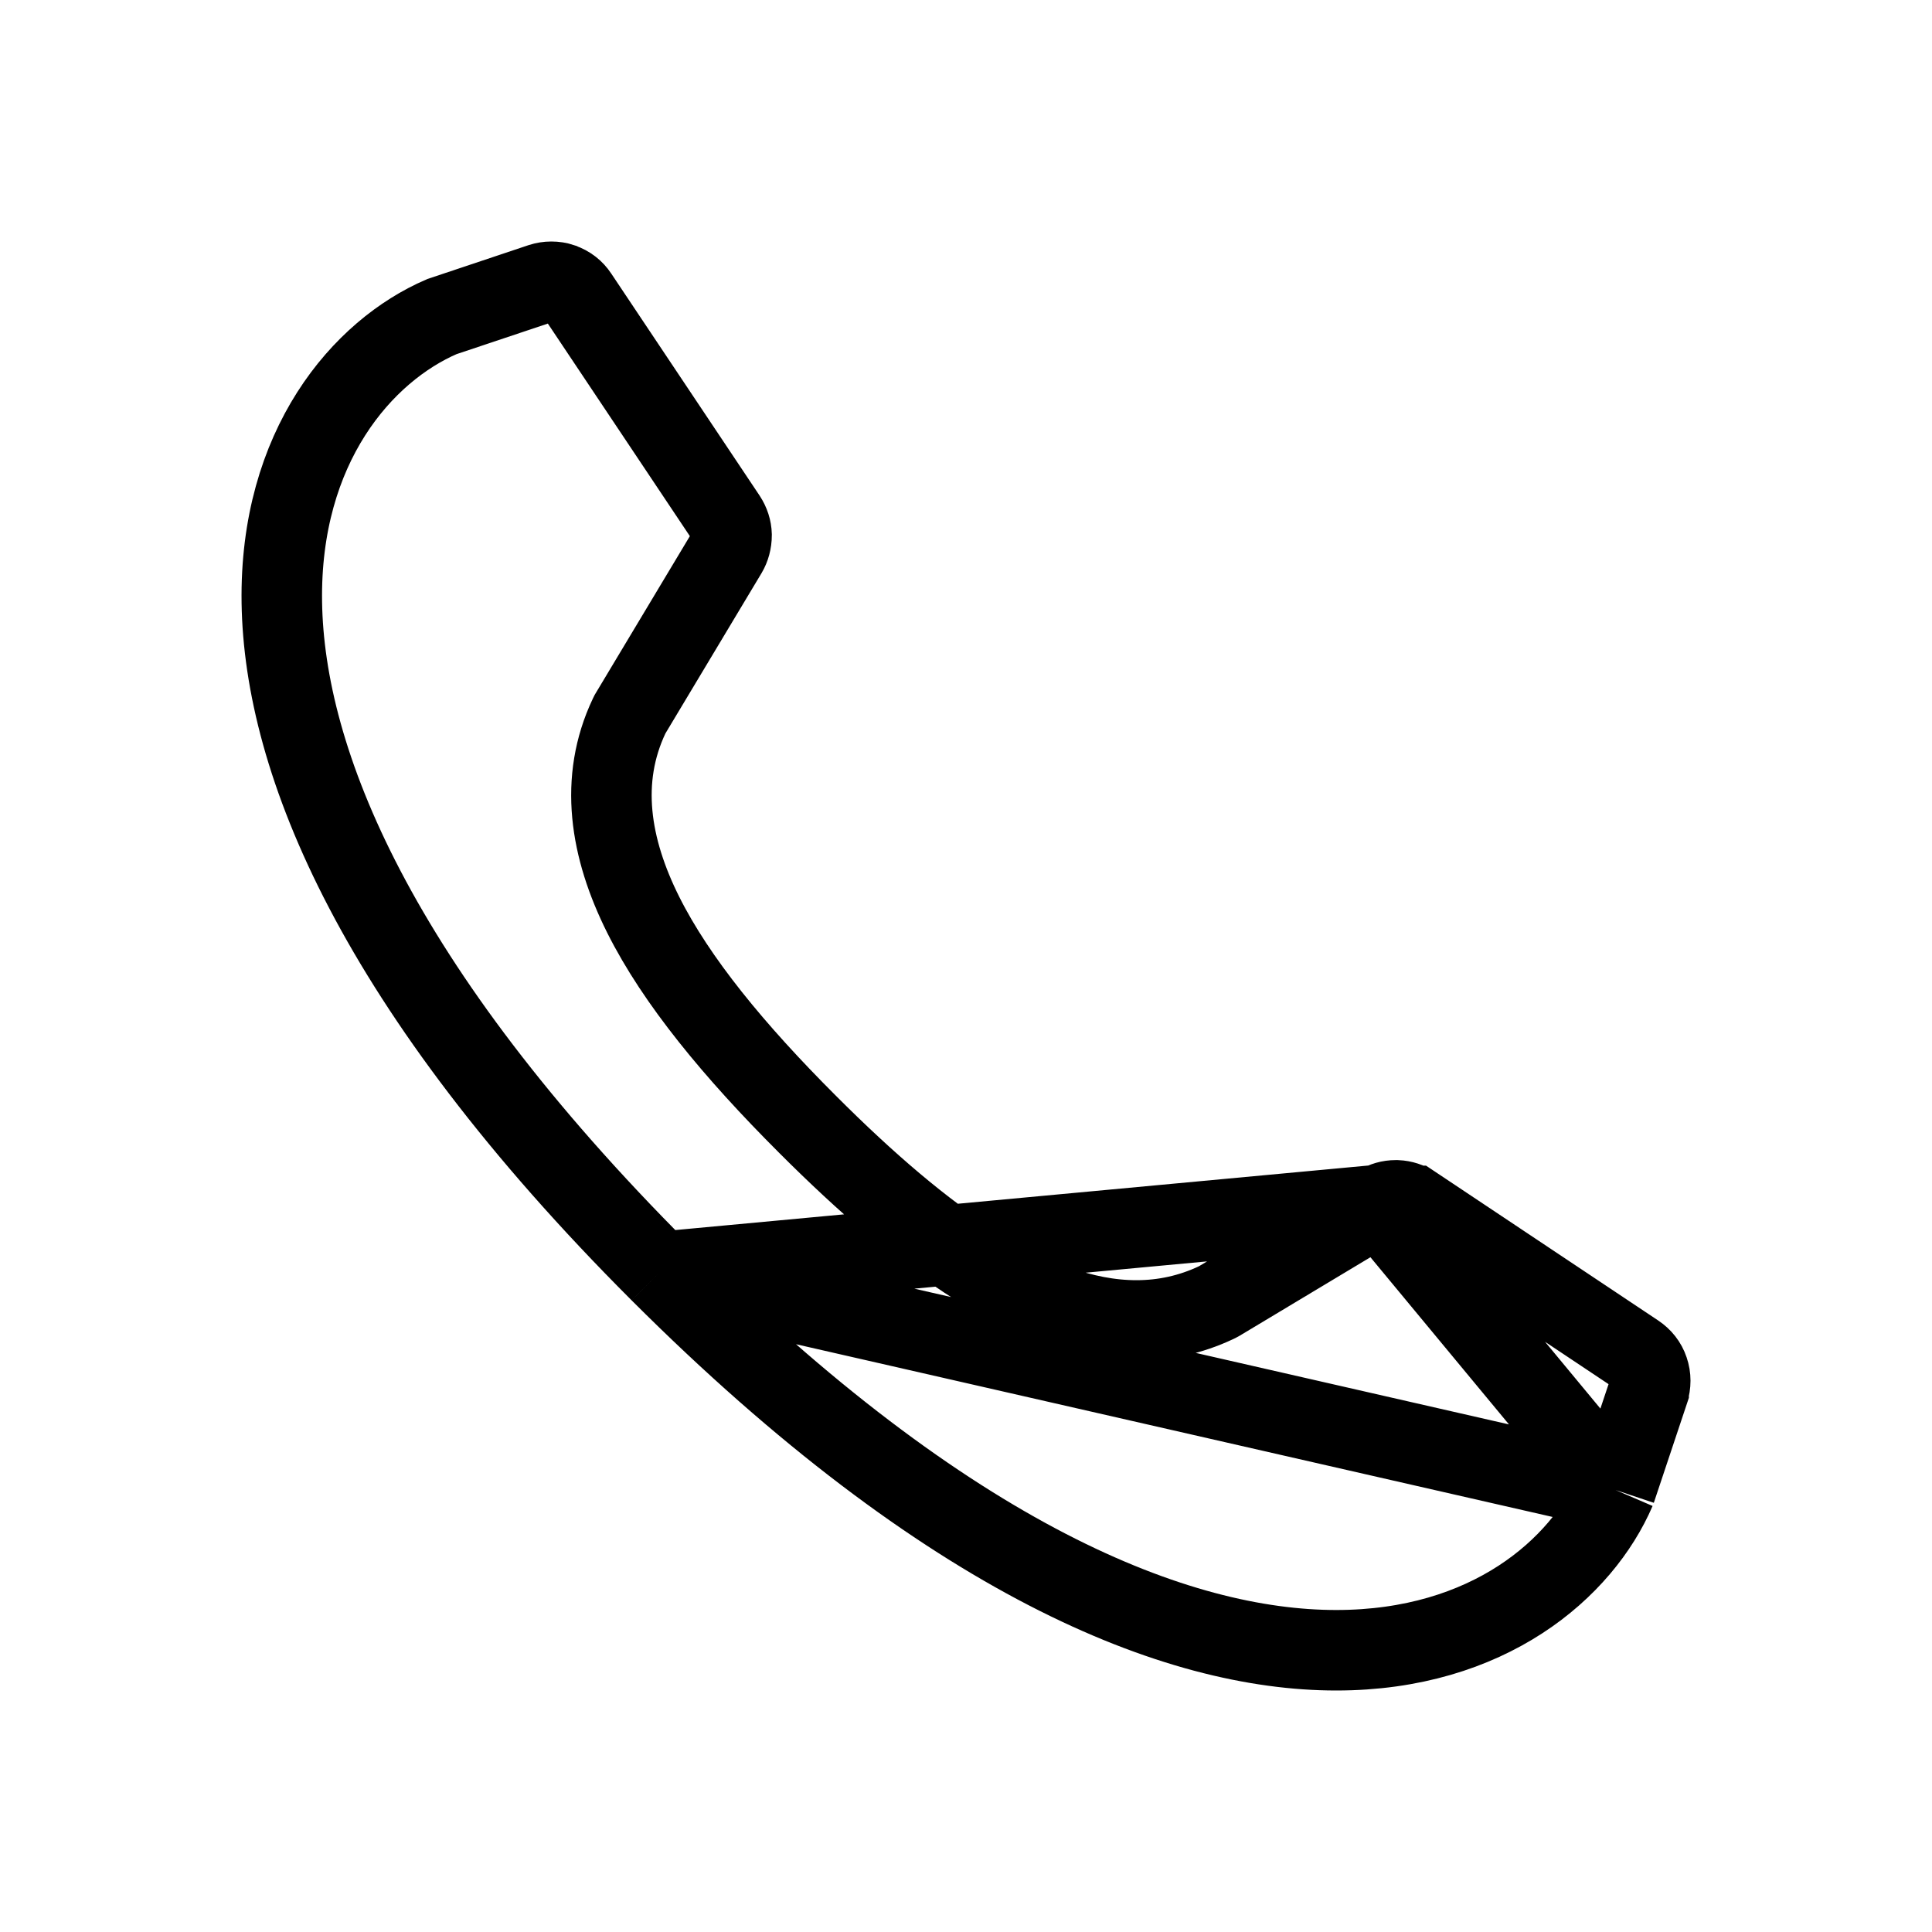 <svg width="24" height="24" viewBox="0 0 24 24" fill="none" xmlns="http://www.w3.org/2000/svg">
<path d="M17.135 14.968L17.135 14.968L15.149 16.16L15.127 16.172L15.105 16.183C14.79 16.331 14.46 16.403 14.117 16.403C13.456 16.403 12.786 16.137 12.124 15.717C11.458 15.296 10.759 14.695 10.031 13.966C9.12 13.056 8.403 12.187 7.991 11.365C7.575 10.534 7.44 9.687 7.816 8.893L7.827 8.871L7.839 8.851L9.031 6.863L9.031 6.863C9.066 6.804 9.088 6.729 9.088 6.645C9.086 6.572 9.063 6.5 9.02 6.434L7.178 3.677L7.176 3.674L7.176 3.674C7.131 3.606 7.064 3.551 6.978 3.522L6.972 3.519L6.972 3.519C6.936 3.507 6.895 3.5 6.848 3.5C6.805 3.5 6.764 3.507 6.723 3.52C6.723 3.52 6.723 3.52 6.723 3.52L5.489 3.933C4.504 4.357 3.471 5.544 3.501 7.485C3.531 9.452 4.658 12.258 8.2 15.8C8.2 15.8 8.2 15.8 8.2 15.8M17.135 14.968L8.2 15.8M17.135 14.968L17.138 14.966C17.194 14.932 17.262 14.911 17.339 14.911H17.352C17.425 14.914 17.496 14.937 17.561 14.979C17.562 14.979 17.562 14.98 17.563 14.98L20.322 16.82C20.322 16.82 20.322 16.82 20.322 16.82C20.395 16.869 20.45 16.937 20.478 17.021C20.508 17.108 20.506 17.197 20.48 17.28C20.48 17.281 20.48 17.282 20.48 17.282L20.07 18.51M17.135 14.968L20.07 18.51M8.2 15.8C11.793 19.391 14.628 20.5 16.599 20.5C18.491 20.5 19.651 19.483 20.07 18.51M8.2 15.8L20.07 18.51" stroke="#18ABB6" style="stroke:#18ABB6;stroke:color(display-p3 0.094 0.671 0.714);stroke-opacity:1;"/>
</svg>
